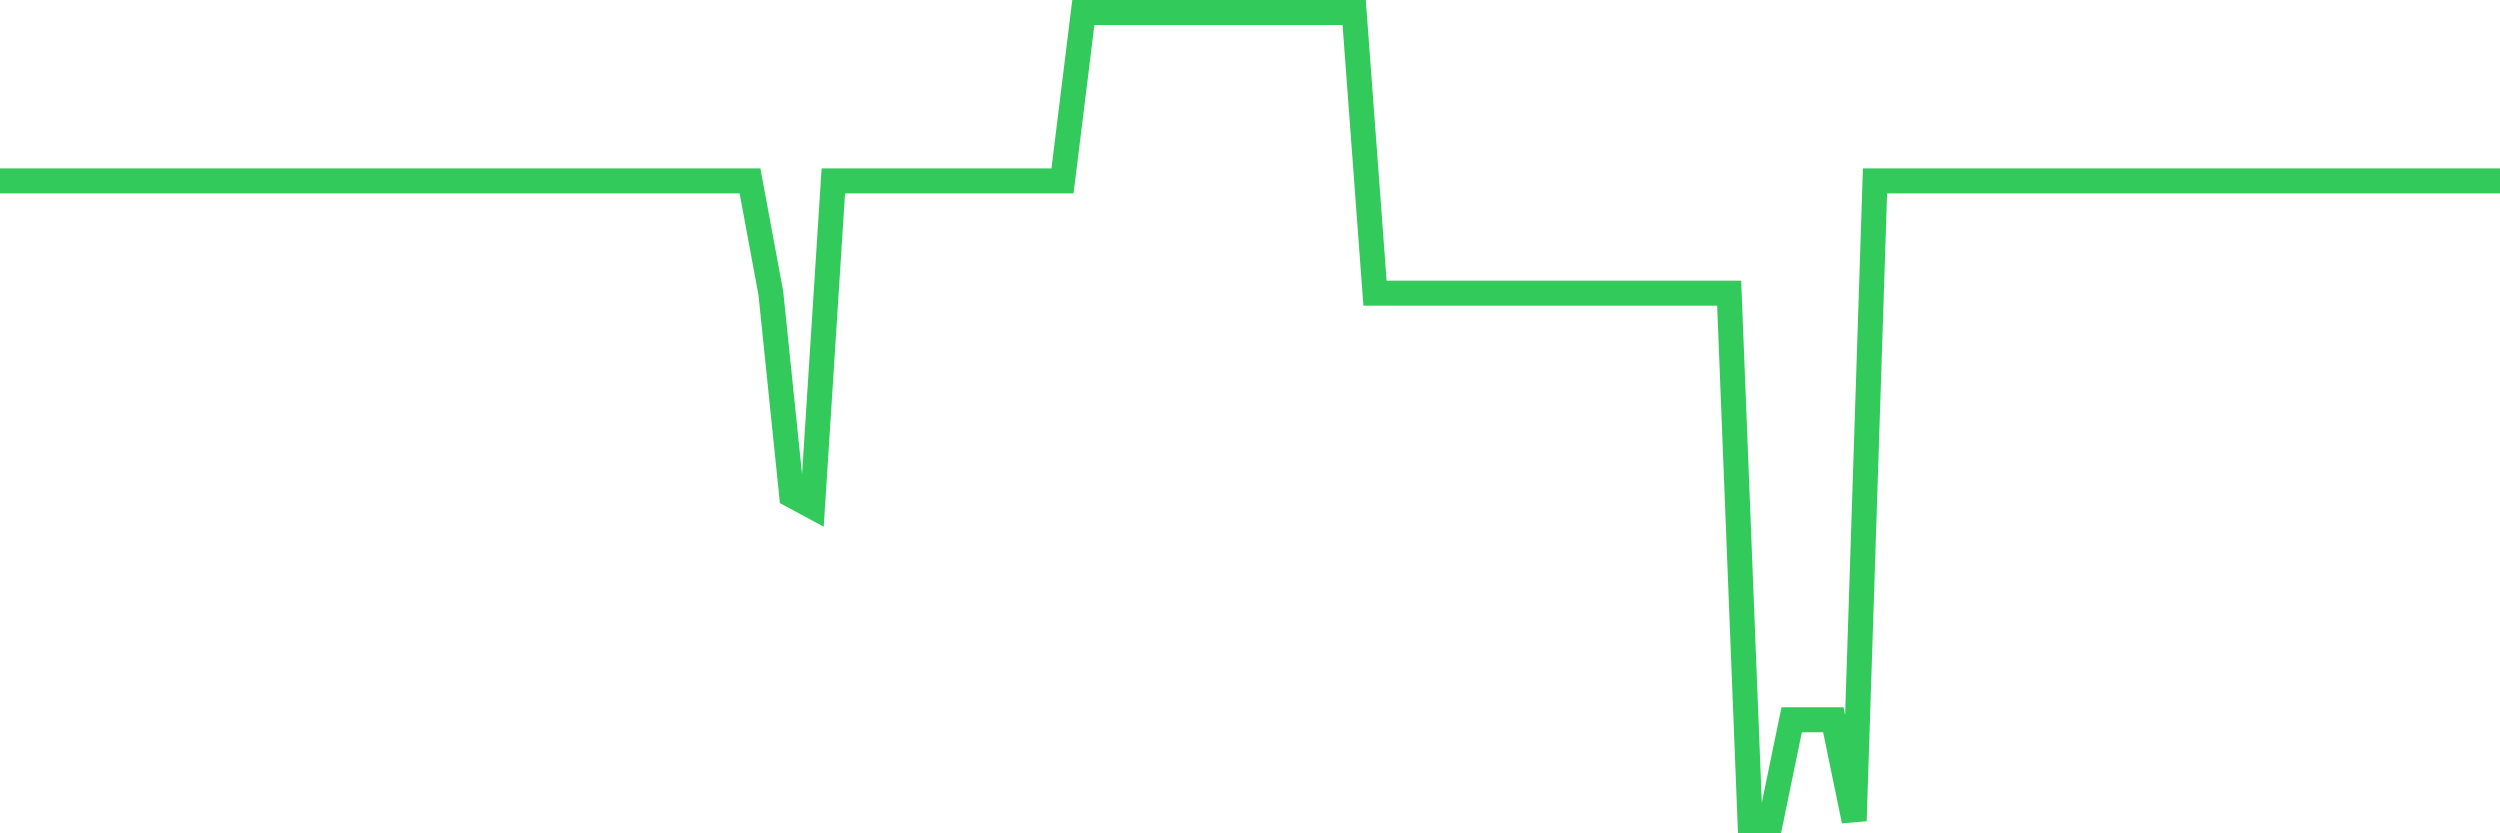 <svg
  xmlns="http://www.w3.org/2000/svg"
  xmlns:xlink="http://www.w3.org/1999/xlink"
  width="120"
  height="40"
  viewBox="0 0 120 40"
  preserveAspectRatio="none"
>
  <polyline
    points="0,8.683 1,8.683 2,8.683 3,8.683 4,8.683 5,8.683 6,8.683 7,8.683 8,8.683 9,8.683 10,8.683 11,8.683 12,8.683 13,8.683 14,8.683 15,8.683 16,8.683 17,8.683 18,8.683 19,8.683 20,8.683 21,8.683 22,8.683 23,8.683 24,8.683 25,8.683 26,8.683 27,8.683 28,8.683 29,8.683 30,8.683 31,8.683 32,8.683 33,8.683 34,8.683 35,8.683 36,8.683 37,14.072 38,23.772 39,24.311 40,8.683 41,8.683 42,8.683 43,8.683 44,8.683 45,8.683 46,8.683 47,8.683 48,8.683 49,8.683 50,8.683 51,8.683 52,0.6 53,0.6 54,0.6 55,0.6 56,0.6 57,0.6 58,0.6 59,0.6 60,0.6 61,0.6 62,0.6 63,0.6 64,0.6 65,0.6 66,14.072 67,14.072 68,14.072 69,14.072 70,14.072 71,14.072 72,14.072 73,14.072 74,14.072 75,14.072 76,14.072 77,14.072 78,14.072 79,14.072 80,14.072 81,14.072 82,14.072 83,14.072 84,39.4 85,39.4 86,34.55 87,34.55 88,34.55 89,39.4 90,8.683 91,8.683 92,8.683 93,8.683 94,8.683 95,8.683 96,8.683 97,8.683 98,8.683 99,8.683 100,8.683 101,8.683 102,8.683 103,8.683 104,8.683 105,8.683 106,8.683 107,8.683 108,8.683 109,8.683 110,8.683 111,8.683 112,8.683 113,8.683 114,8.683 115,8.683 116,8.683 117,8.683 118,8.683 119,8.683 120,8.683"
    fill="none"
    stroke="#32ca5b"
    stroke-width="1.2"
  >
  </polyline>
</svg>